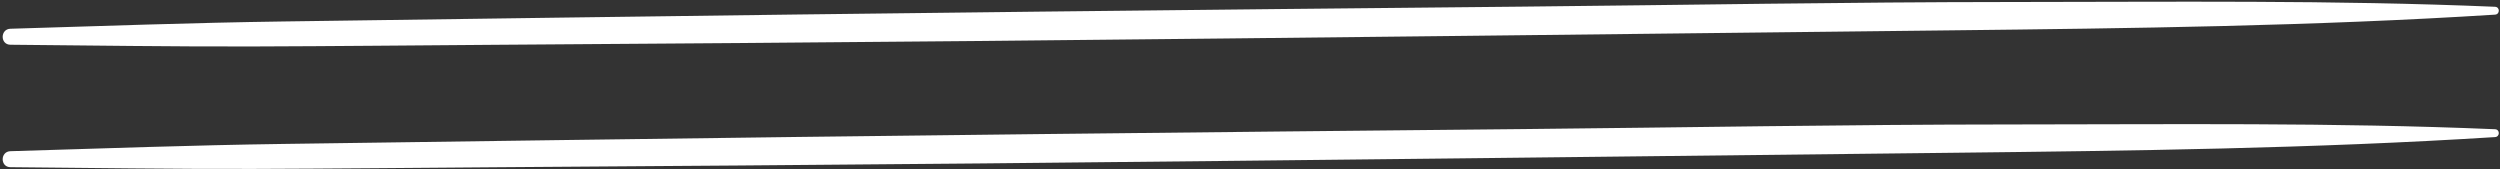 <?xml version="1.0" encoding="UTF-8"?>
<!DOCTYPE svg PUBLIC '-//W3C//DTD SVG 1.0//EN'
          'http://www.w3.org/TR/2001/REC-SVG-20010904/DTD/svg10.dtd'>
<svg height="100.9" preserveAspectRatio="xMidYMid meet" version="1.0" viewBox="-1.6 -1.0 1490.4 100.9" width="1490.4" xmlns="http://www.w3.org/2000/svg" xmlns:xlink="http://www.w3.org/1999/xlink" zoomAndPan="magnify"
><rect x="-1.6" y="-1.0" width="1490.4" height="100.9" fill="#333333" stroke="none"/><g fill="#fff" id="change1_1"
  ><path d="M149.47,99.7c48.29-0.14,96.58-0.66,144.87-1c96.58-0.68,193.16-1.34,289.74-2.28 c192.18-1.87,384.35-4.15,576.53-6.32c108.4-1.22,217.03-2.53,325.22-9.37c3-0.19,3.03-4.56,0-4.69 c-96.54-4.08-193.13-2.88-289.74-2.84c-96.57,0.04-193.17,1.81-289.74,2.75c-192.18,1.86-384.35,3.92-576.53,6.6 c-54.2,0.75-108.41,1.51-162.61,2.26C112.96,85.56,58.82,87.52,4.6,89.14c-6.12,0.18-6.15,9.48,0,9.53 C52.91,99.1,101.15,99.84,149.47,99.7z"
    /><path d="M149.47,26.7c48.29-0.14,96.58-0.66,144.87-1c96.58-0.68,193.16-1.34,289.74-2.28 c192.18-1.87,384.35-4.15,576.53-6.32c108.4-1.22,217.03-2.53,325.22-9.37c3-0.19,3.03-4.56,0-4.69 c-96.54-4.08-193.13-2.88-289.74-2.84c-96.57,0.04-193.17,1.81-289.74,2.75C714.17,4.8,521.99,6.87,329.82,9.54 c-54.2,0.75-108.41,1.51-162.61,2.26C112.96,12.56,58.82,14.52,4.6,16.14c-6.12,0.18-6.15,9.48,0,9.53 C52.91,26.1,101.15,26.84,149.47,26.7z"
  /></g
></svg
>

